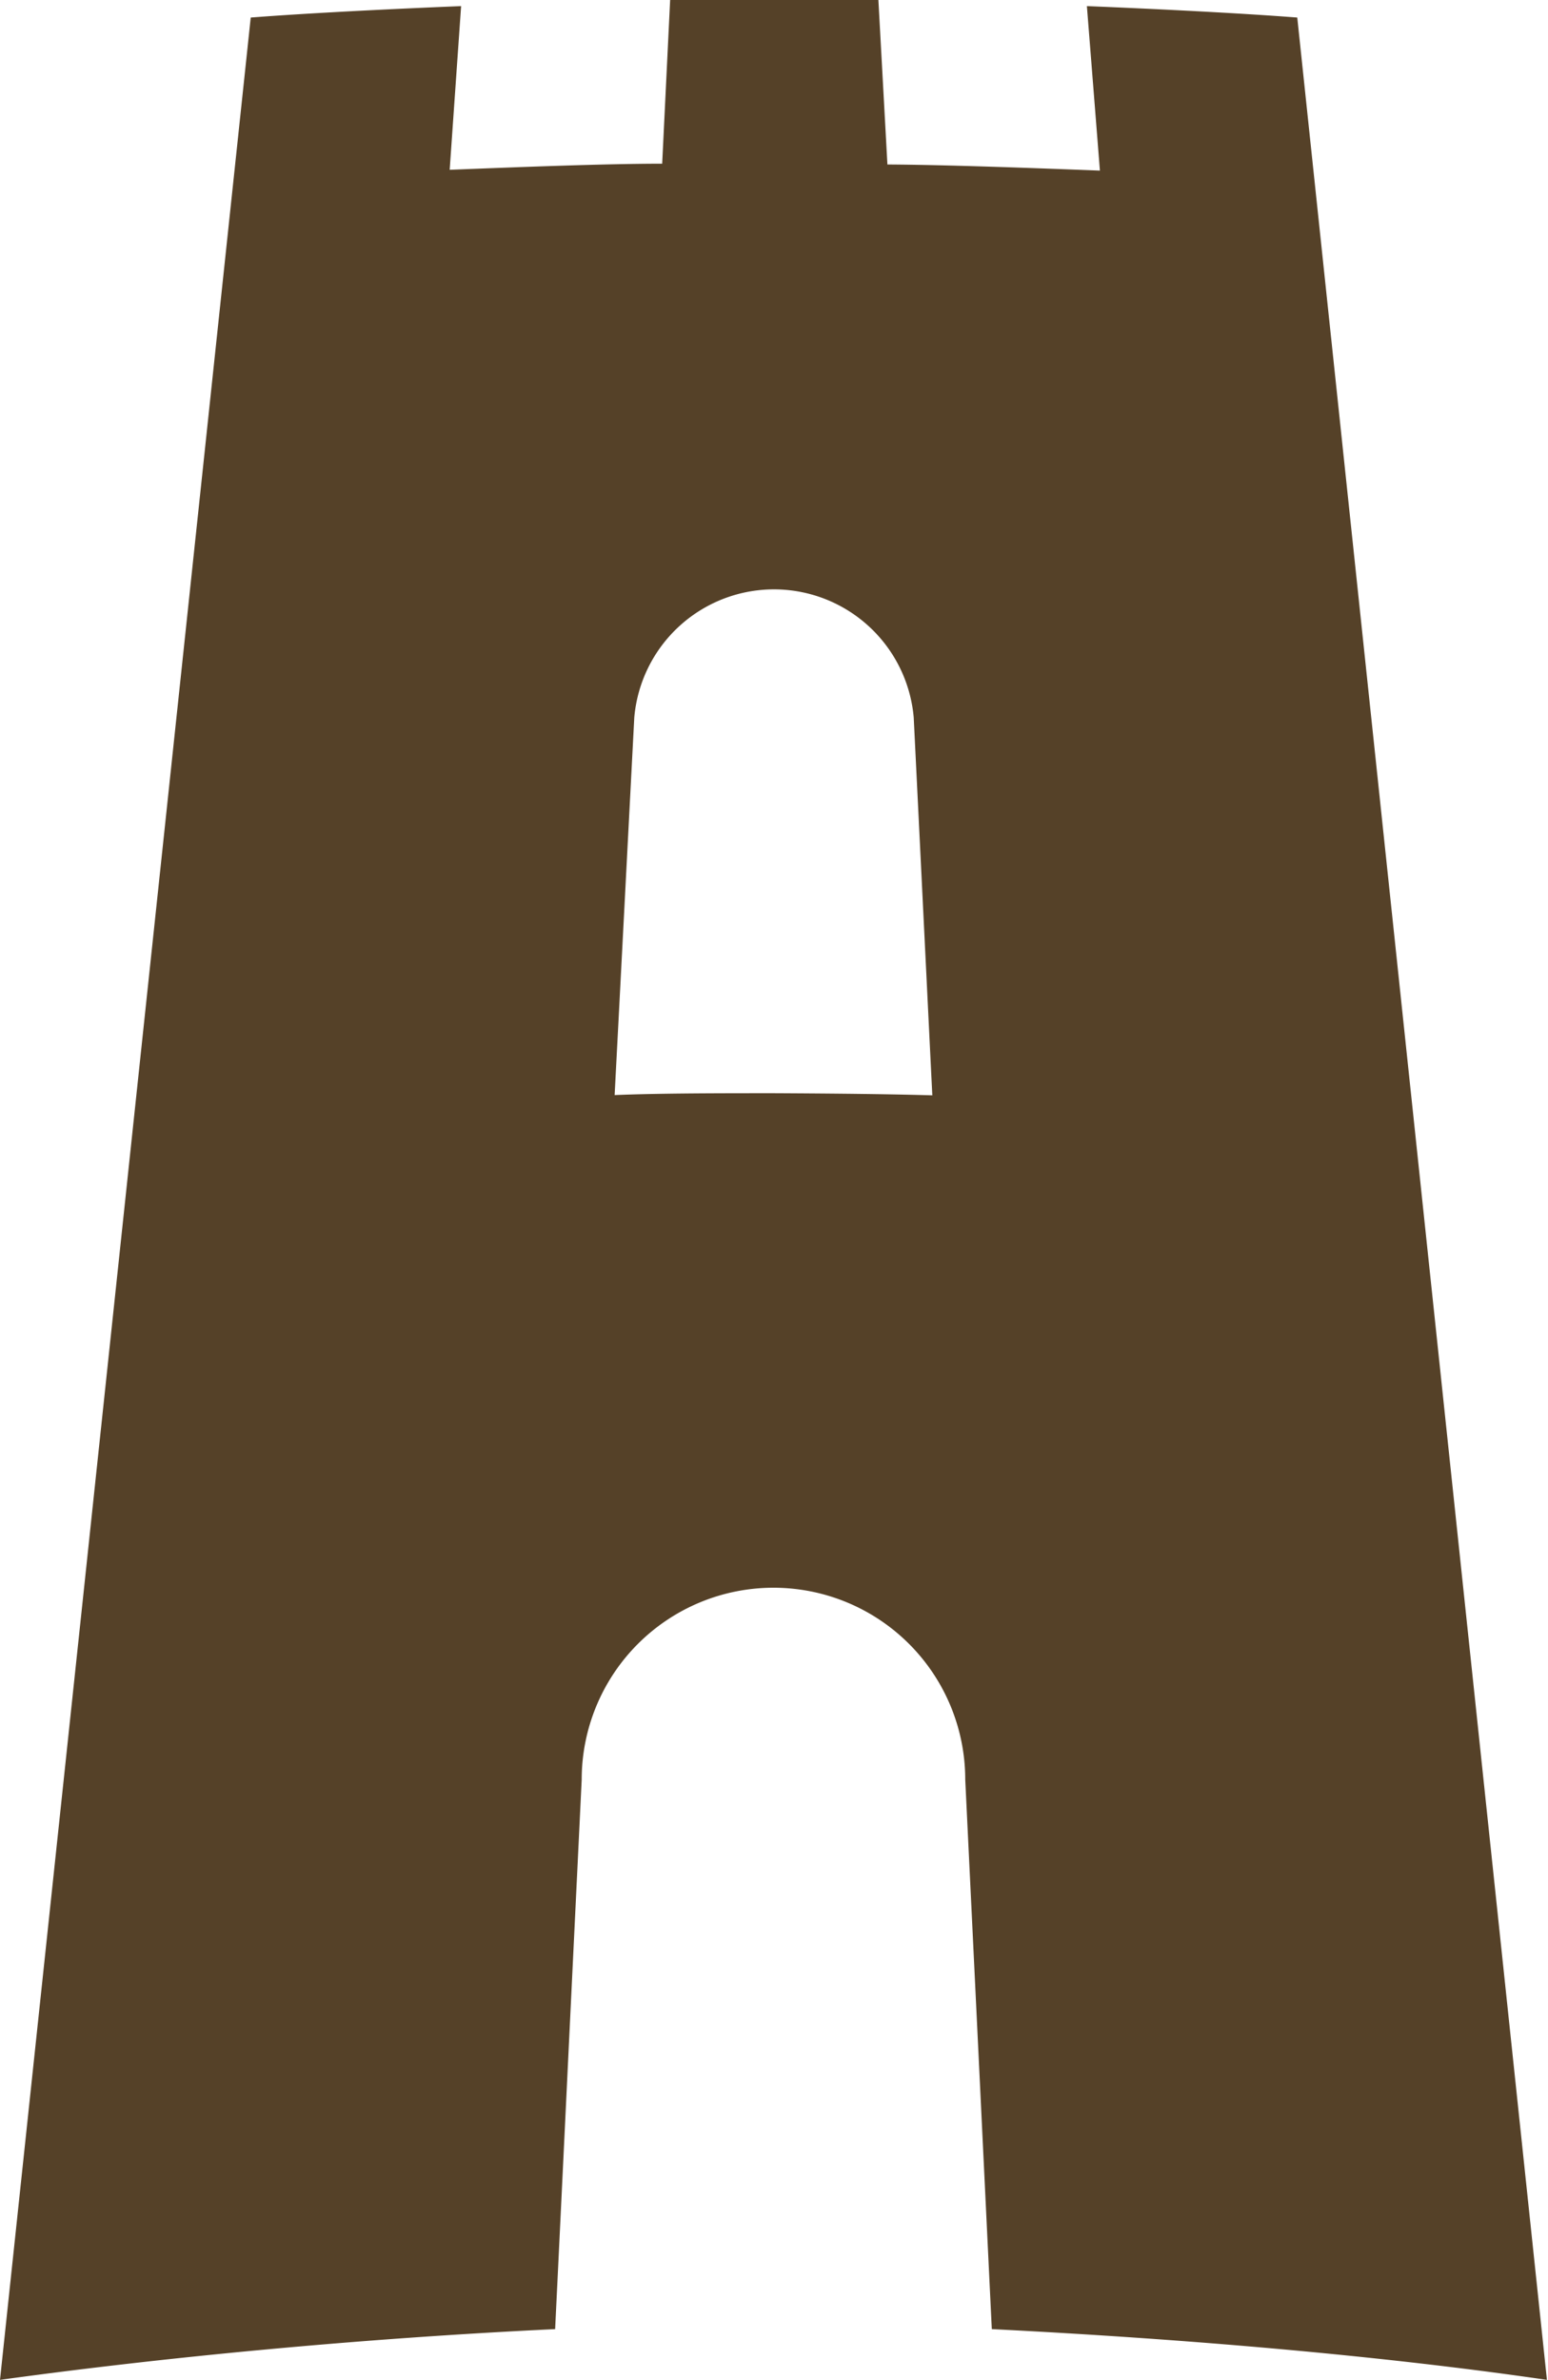 <svg xmlns="http://www.w3.org/2000/svg" id="Capa_1" data-name="Capa 1" viewBox="0 0 58.28 89.56"><defs><style>.cls-1{fill:#554128;}</style></defs><title>favicon</title><path class="cls-1" d="M48.84.66C46.77.5,43.64.34,40.92.23l.49,6.19c-2.58-.1-5.88-.22-8-.23L33.07,0c-.46,0-2.53,0-3.92,0h0c-1.39,0-3.46,0-3.92,0l-.3,6.16c-2.16,0-5.46.13-8,.23L17.36.23C14.64.34,11.51.5,9.44.66L0,89.56C6.24,88.7,13.57,88,20.9,87.65l1-20.68a7.22,7.22,0,0,1,14.44,0l1,20.68c7.33.37,14.66,1,20.9,1.91ZM29.14,41.14c-2,0-4.31,0-6,.07L23.88,27A5.28,5.28,0,0,1,34.4,27l.7,14.22C33.45,41.17,31.14,41.15,29.14,41.14Z"></path></svg>